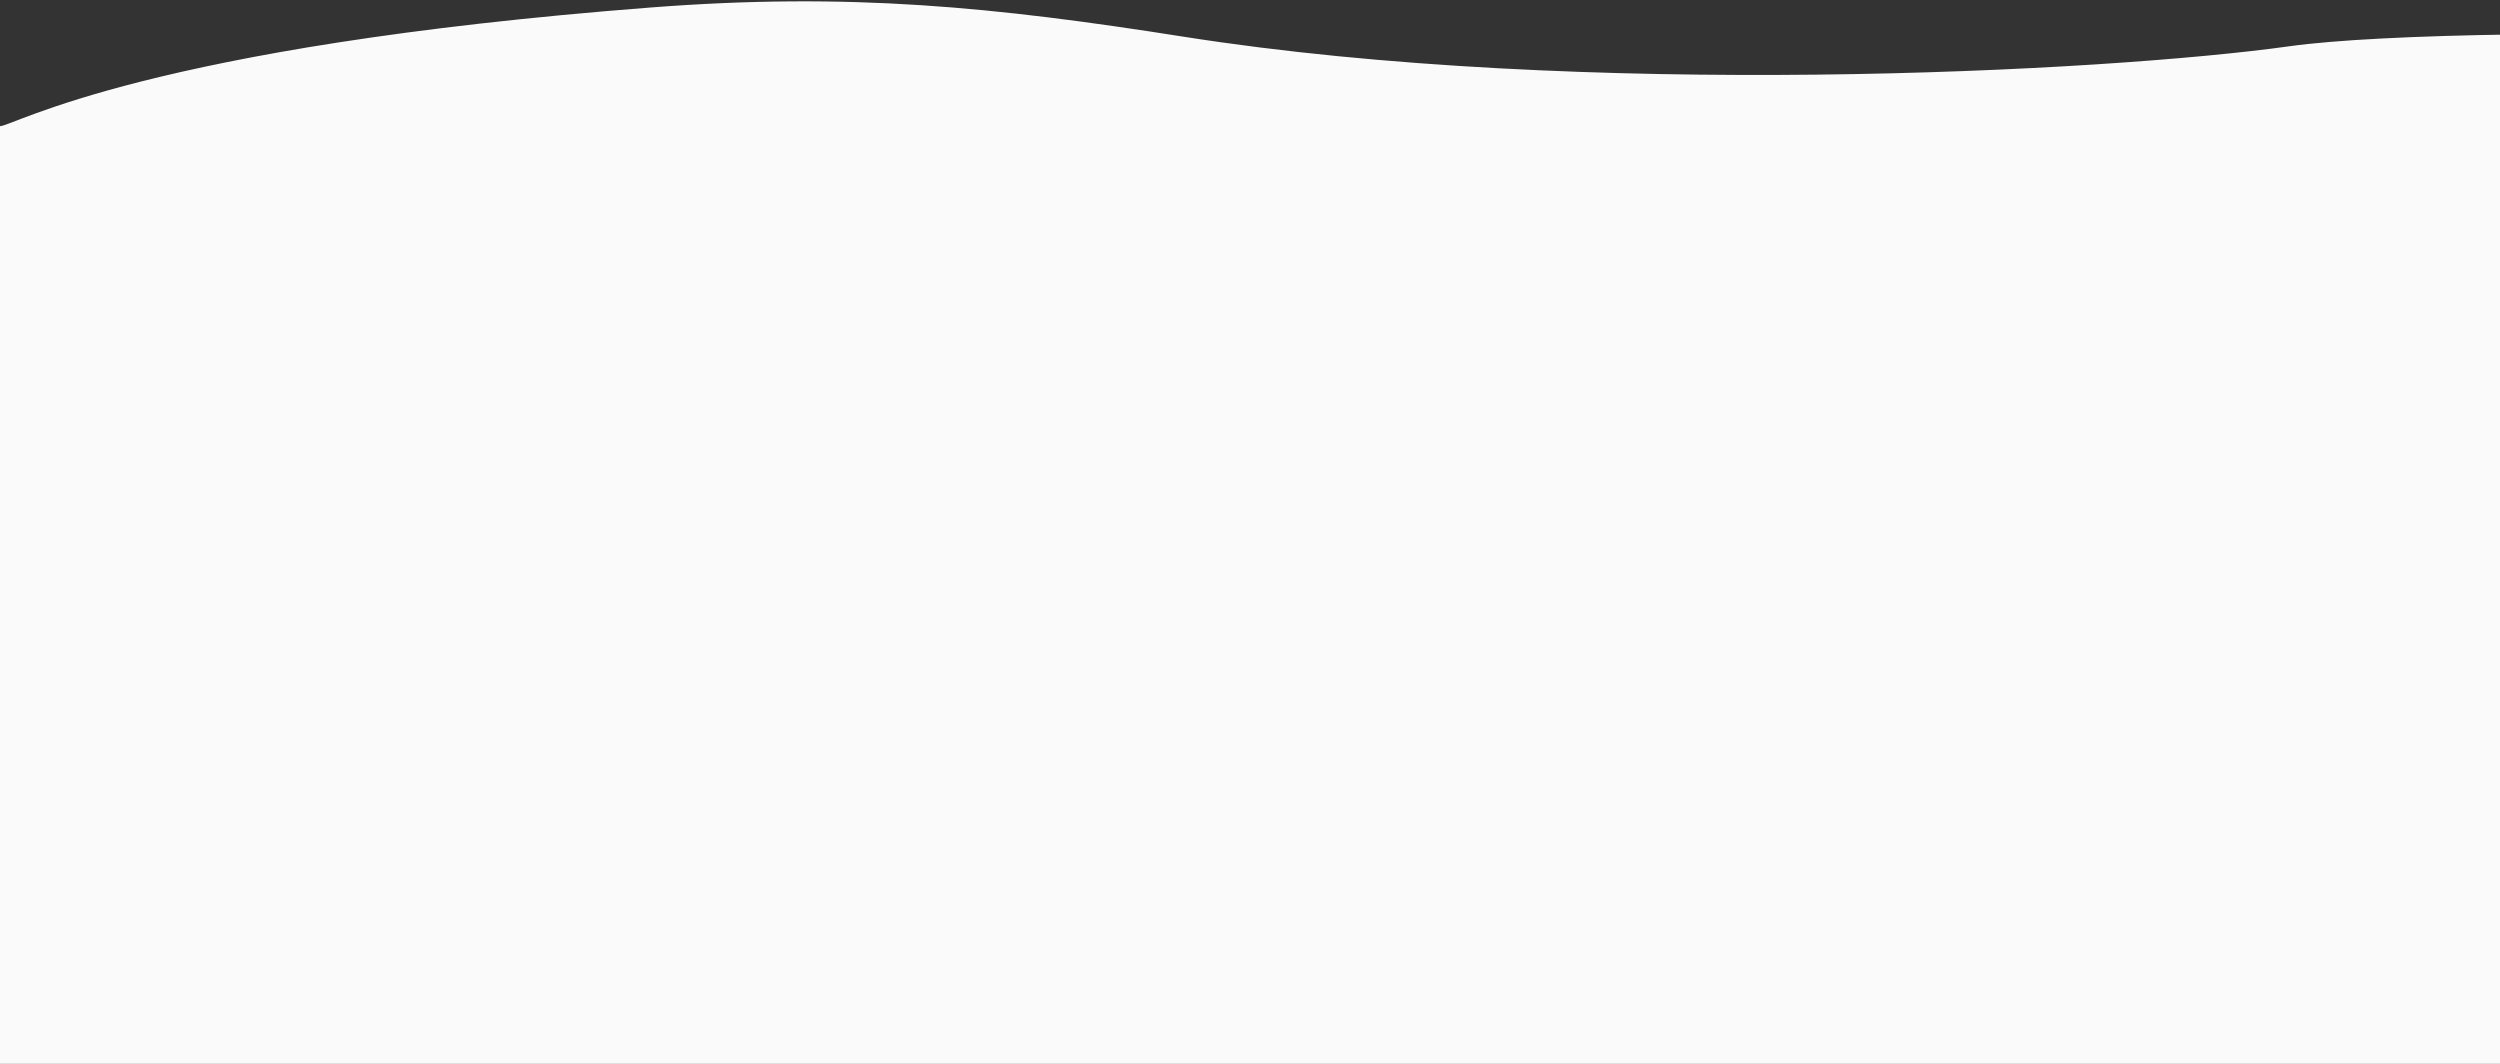 <svg width="1440" height="613" xmlns="http://www.w3.org/2000/svg"><rect width="100%" height="100%" fill="#333333" stroke="none"/><path d="M0 72.668c7.676 0 85-46.027 375.195-68.384 113.89-8.774 197.5-.33 306.525 16.855C911 57.28 1213 41.431 1318.594 26.657c105.595-14.775 530.25-7.371 670.824 29.328 93.717 24.466 129.236 53.999 106.557 88.597v468.194H-.144C-8.386 252.704-8.338 72.668 0 72.668z" fill="#FAFAFA" fill-rule="evenodd"/></svg>